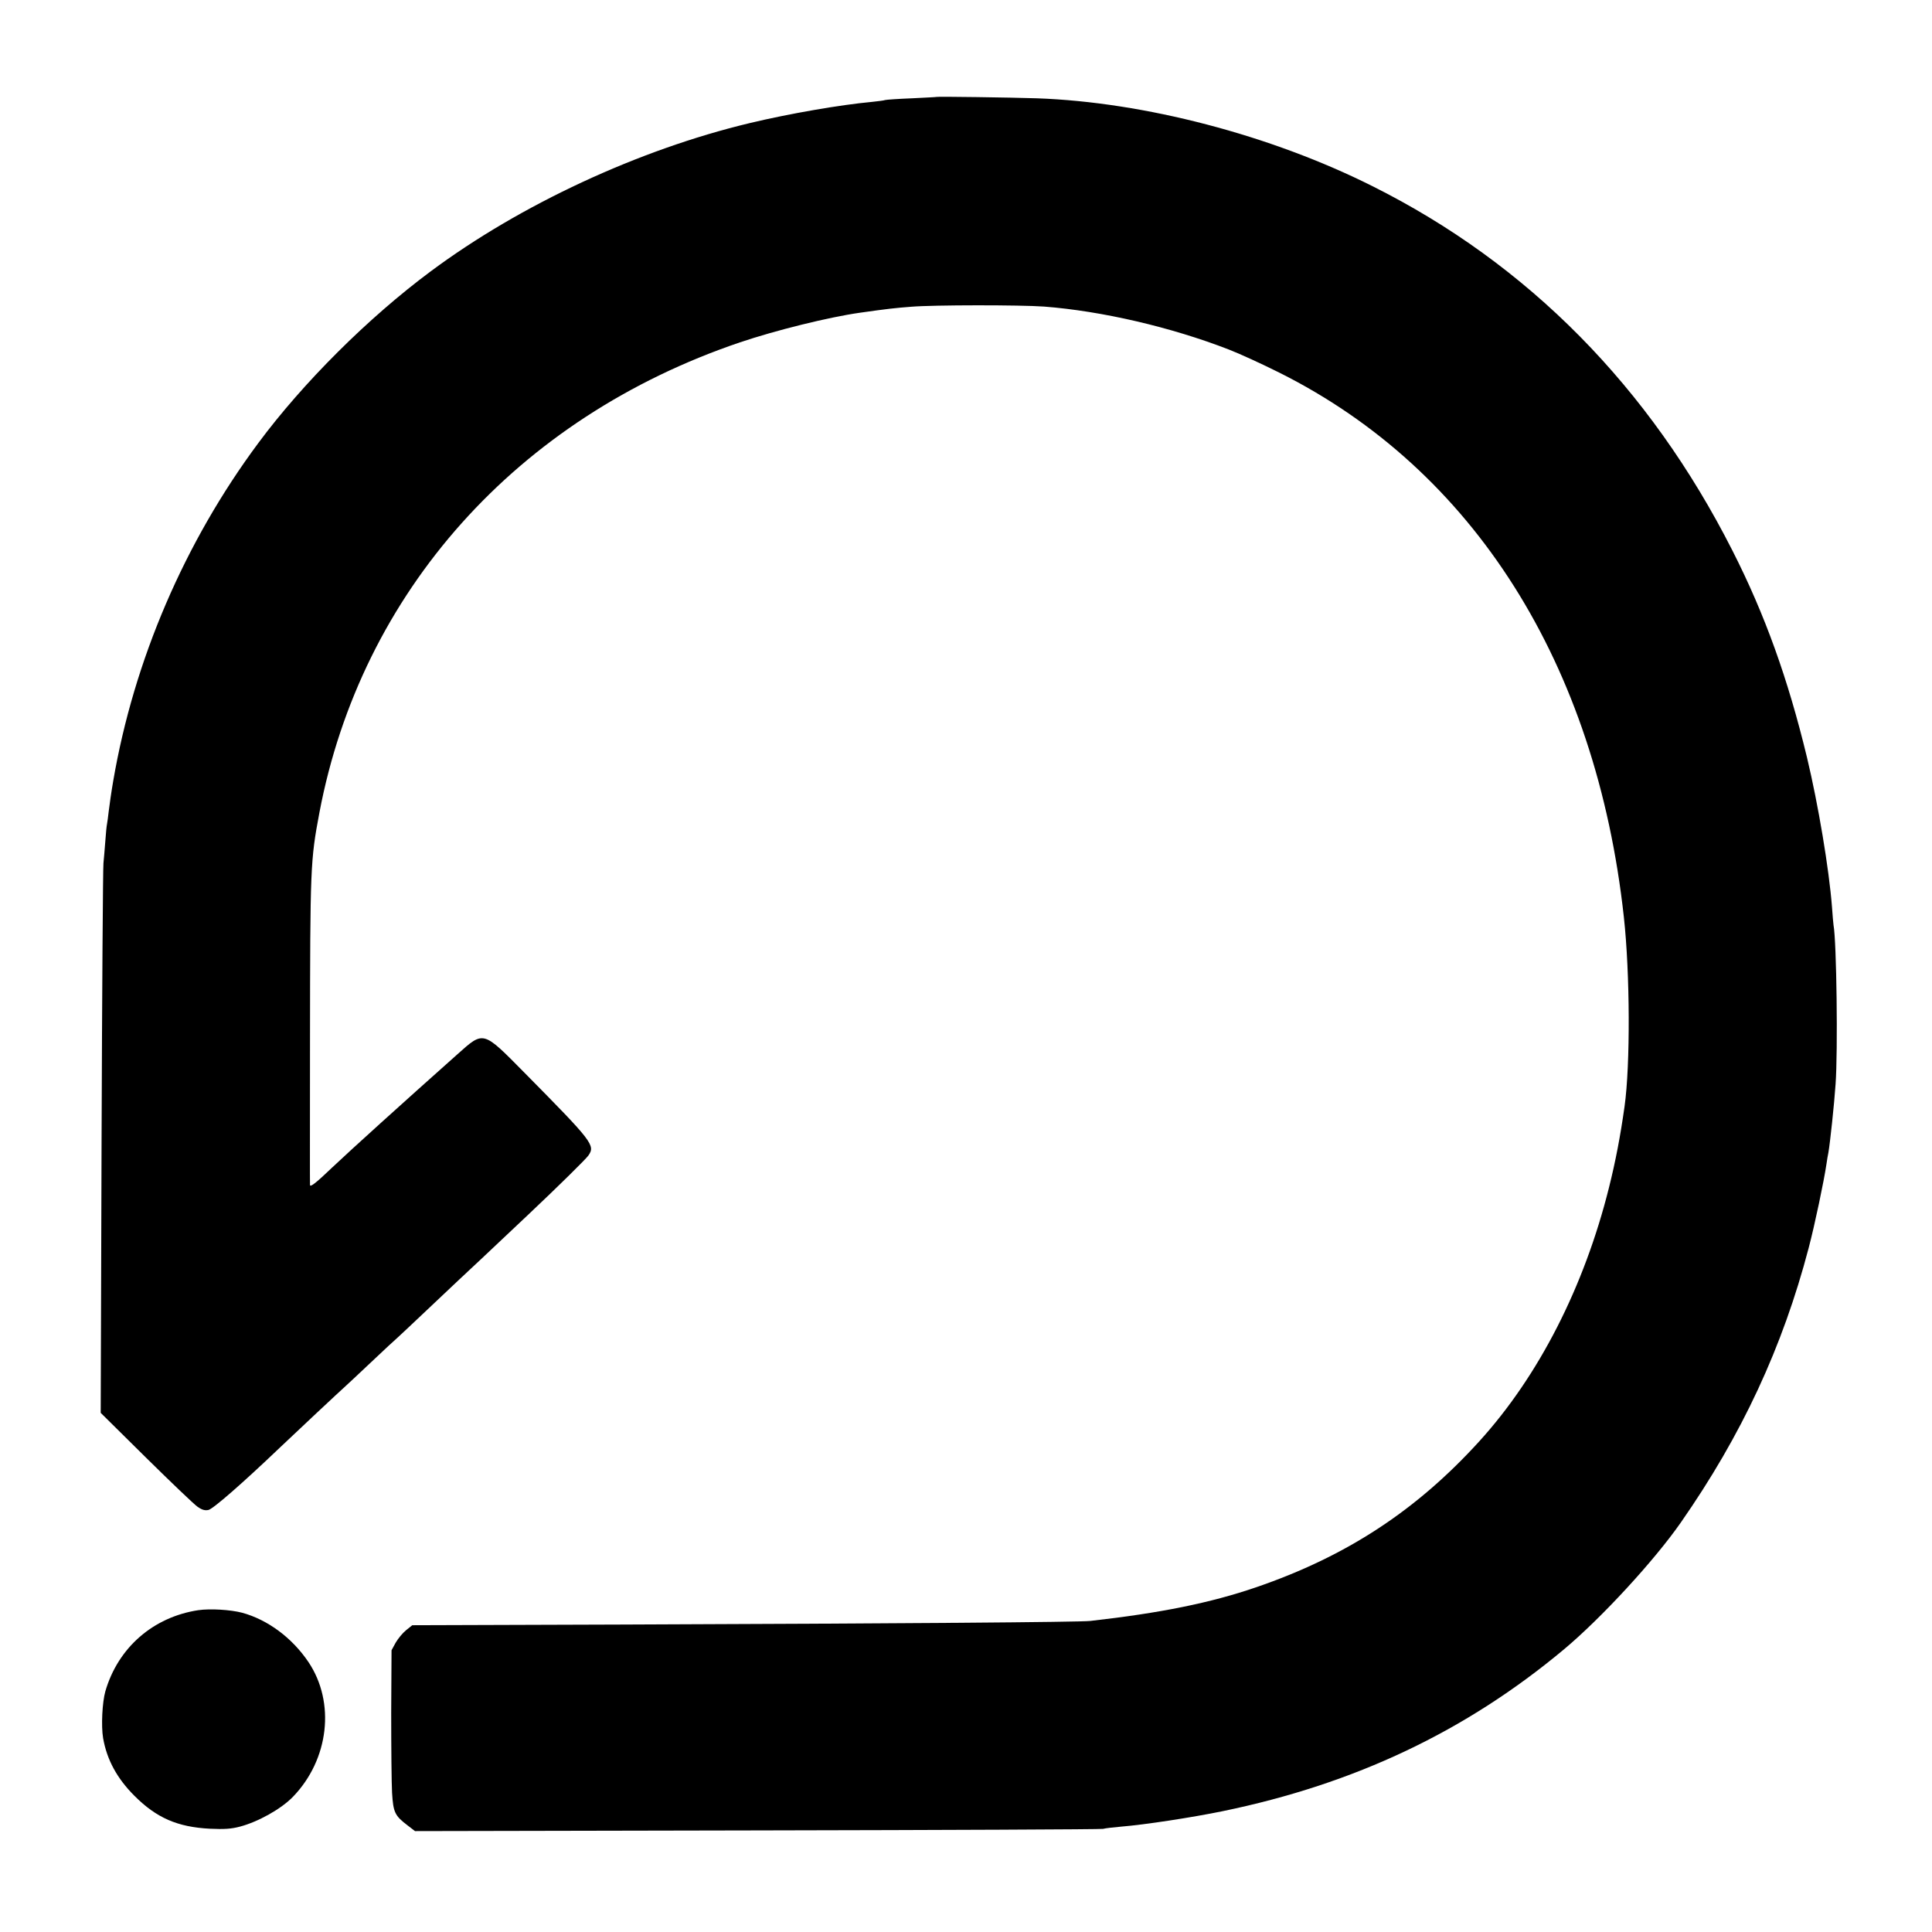 <?xml version="1.0" standalone="no"?>
<!DOCTYPE svg PUBLIC "-//W3C//DTD SVG 20010904//EN"
 "http://www.w3.org/TR/2001/REC-SVG-20010904/DTD/svg10.dtd">
<svg version="1.0" xmlns="http://www.w3.org/2000/svg"
 width="1128pt" height="1128pt" viewBox="0 0 1128 1128"
 preserveAspectRatio="xMidYMid meet">
<g transform="translate(0,1128) scale(0.1,-0.1)"
fill="#000000" stroke="none">
<path d="M5467 10714 c-1 -1 -66 -4 -144 -8 -78 -3 -148 -8 -155 -10 -7 -3
-42 -7 -78 -11 -184 -17 -480 -68 -714 -124 -647 -155 -1338 -476 -1861 -865
-366 -272 -746 -651 -1007 -1003 -430 -579 -726 -1267 -847 -1973 -11 -63 -22
-142 -26 -175 -4 -33 -8 -67 -10 -75 -2 -8 -7 -53 -10 -100 -3 -47 -9 -105
-11 -130 -3 -25 -8 -757 -11 -1627 l-5 -1582 265 -262 c146 -144 281 -273 300
-286 27 -19 43 -23 64 -19 27 6 197 154 418 365 104 99 352 331 376 352 10 9
80 74 155 145 75 71 145 136 156 145 10 9 85 79 165 155 142 134 273 258 318
299 24 23 133 125 280 264 177 167 335 323 350 344 42 60 26 80 -370 481 -248
251 -239 249 -395 110 -338 -301 -611 -548 -730 -660 -96 -92 -130 -118 -130
-102 -1 7 0 382 0 833 1 1024 2 1060 55 1341 244 1287 1153 2304 2455 2745
207 70 517 147 700 173 162 23 208 28 300 35 130 11 639 11 776 1 336 -26 739
-119 1079 -251 60 -23 193 -84 295 -135 1133 -567 1849 -1699 2011 -3179 36
-329 38 -862 4 -1105 -24 -171 -52 -318 -91 -474 -145 -580 -410 -1099 -757
-1481 -368 -405 -777 -672 -1302 -852 -268 -92 -561 -151 -970 -197 -61 -7
-1094 -15 -2729 -21 l-1229 -4 -36 -29 c-20 -16 -47 -49 -61 -73 l-24 -44 -2
-365 c0 -201 2 -411 5 -467 7 -115 16 -134 91 -191 l43 -33 1996 4 c1098 2
2007 6 2021 9 14 4 61 9 105 13 138 11 417 54 592 90 773 159 1422 467 1994
945 219 183 528 519 682 740 357 512 595 1025 747 1604 36 137 89 389 104 491
3 22 8 51 11 65 10 57 34 282 42 400 14 191 6 835 -12 929 -1 9 -6 57 -9 106
-17 221 -80 597 -146 873 -111 459 -245 833 -435 1207 -484 955 -1194 1674
-2102 2128 -594 298 -1332 491 -1960 513 -153 5 -582 11 -586 8z"/>
<path d="M1158 1879 c-264 -40 -469 -219 -543 -474 -18 -64 -25 -202 -13 -273
22 -126 81 -235 183 -337 129 -129 251 -182 440 -192 85 -4 125 -1 175 12 107
28 241 103 310 174 211 218 249 551 91 787 -95 141 -237 247 -387 288 -69 18
-187 25 -256 15z"/>
</g>
</svg>

